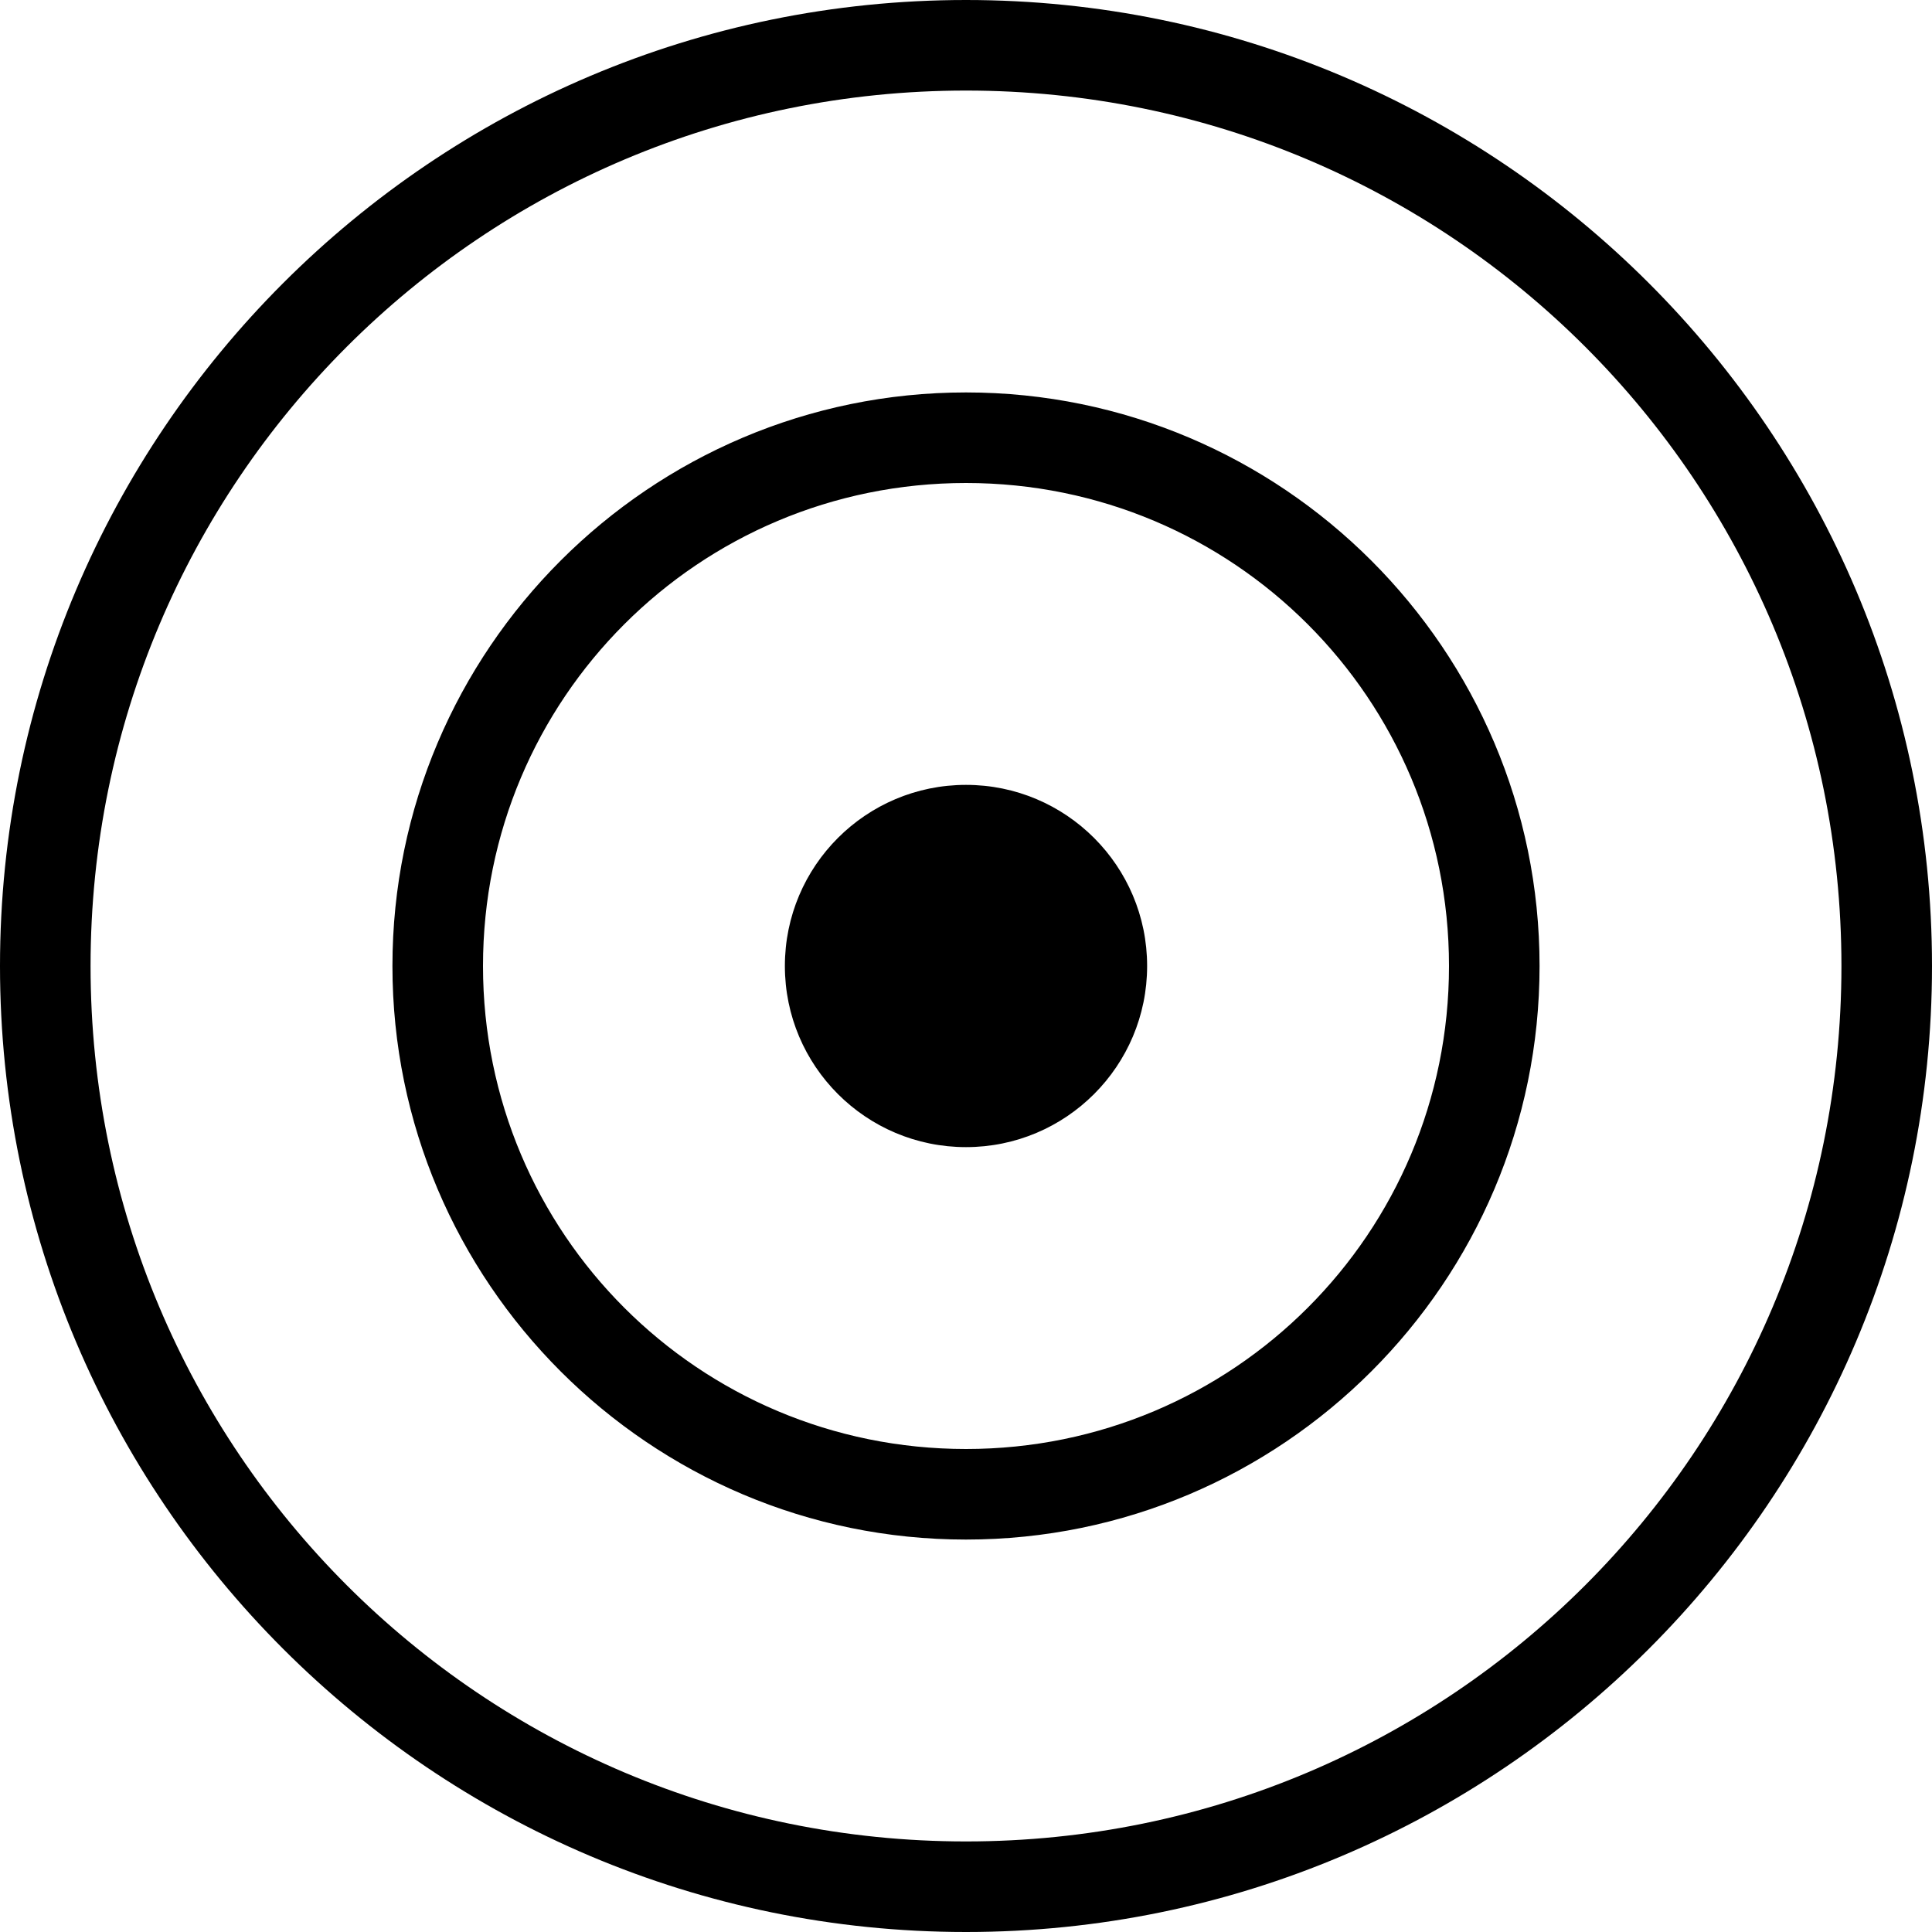 <svg xmlns="http://www.w3.org/2000/svg" version="1.1" data-icon="target" viewBox="0 0 128 128" x="0px" y="0px" width="128px" height="128px"><path d="M64 0c-35.311 0-64 28.689-64 64s28.689 64 64 64 64-28.689 64-64-28.689-64-64-64zm0 6c32.068 0 58 25.932 58 58s-25.932 58-58 58-58-25.932-58-58 25.932-58 58-58zm0 20c-20.951 0-38 17.049-38 38s17.049 38 38 38 38-17.049 38-38-17.049-38-38-38zm0 6c17.709 0 32 14.291 32 32s-14.291 32-32 32-32-14.291-32-32 14.291-32 32-32zm0 20c-6.627 0-12 5.373-12 12s5.373 12 12 12 12-5.373 12-12-5.373-12-12-12z"/></svg>